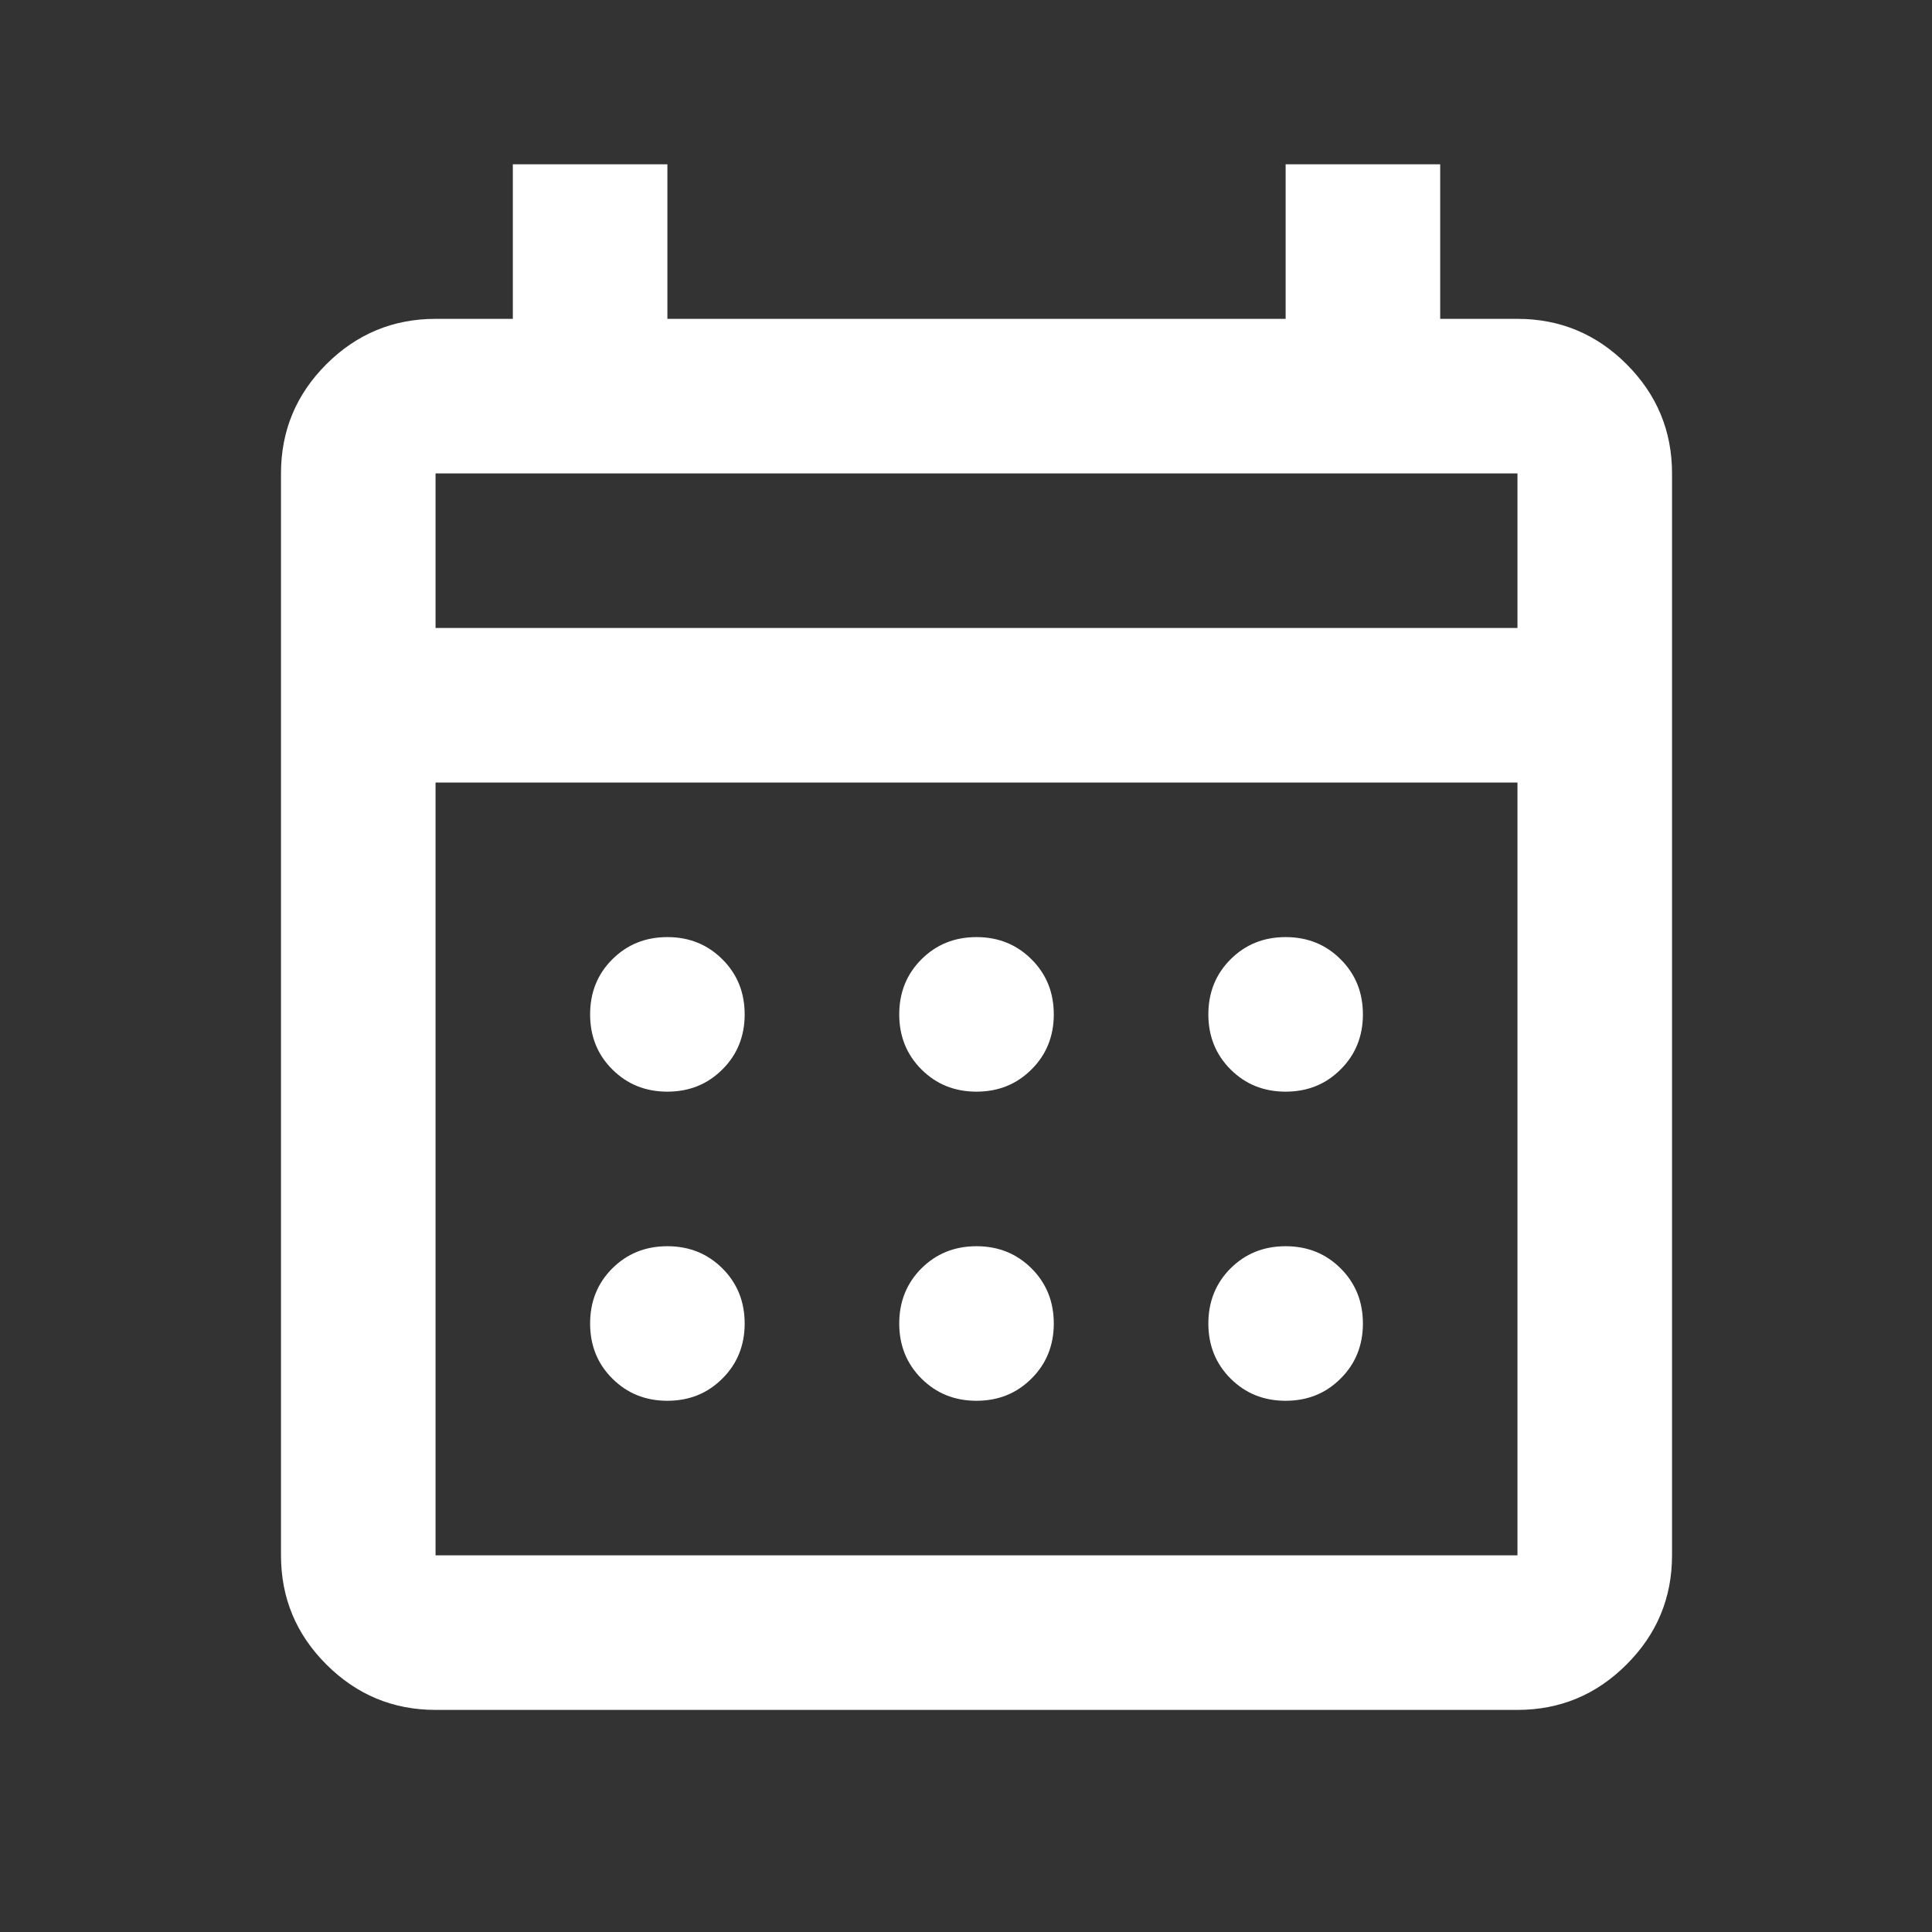 <svg width="25" height="25" viewBox="0 0 25 25" fill="none" xmlns="http://www.w3.org/2000/svg">
<rect x="0" y="0" width="25" height="25" fill="#333333" stroke="none"/>
<mask id="mask0_269_10287" style="mask-type:alpha" maskUnits="userSpaceOnUse" x="0" y="0" width="25" height="25">
<rect x="0.636" y="0.126" width="24" height="24" fill="#D9D9D9"/>
</mask>
<g mask="url(#mask0_269_10287)">
<path d="M5.636 22.126C5.086 22.126 4.615 21.93 4.223 21.538C3.831 21.147 3.636 20.676 3.636 20.126V6.126C3.636 5.576 3.831 5.105 4.223 4.713C4.615 4.322 5.086 4.126 5.636 4.126H6.636V2.126H8.636V4.126H16.636V2.126H18.636V4.126H19.636C20.186 4.126 20.657 4.322 21.048 4.713C21.44 5.105 21.636 5.576 21.636 6.126V20.126C21.636 20.676 21.44 21.147 21.048 21.538C20.657 21.93 20.186 22.126 19.636 22.126H5.636ZM5.636 20.126H19.636V10.126H5.636V20.126ZM5.636 8.126H19.636V6.126H5.636V8.126ZM12.636 14.126C12.352 14.126 12.115 14.03 11.923 13.838C11.732 13.647 11.636 13.409 11.636 13.126C11.636 12.843 11.732 12.605 11.923 12.414C12.115 12.222 12.352 12.126 12.636 12.126C12.919 12.126 13.156 12.222 13.348 12.414C13.54 12.605 13.636 12.843 13.636 13.126C13.636 13.409 13.54 13.647 13.348 13.838C13.156 14.03 12.919 14.126 12.636 14.126ZM8.636 14.126C8.352 14.126 8.115 14.03 7.923 13.838C7.731 13.647 7.636 13.409 7.636 13.126C7.636 12.843 7.731 12.605 7.923 12.414C8.115 12.222 8.352 12.126 8.636 12.126C8.919 12.126 9.156 12.222 9.348 12.414C9.54 12.605 9.636 12.843 9.636 13.126C9.636 13.409 9.54 13.647 9.348 13.838C9.156 14.03 8.919 14.126 8.636 14.126ZM16.636 14.126C16.352 14.126 16.115 14.03 15.923 13.838C15.732 13.647 15.636 13.409 15.636 13.126C15.636 12.843 15.732 12.605 15.923 12.414C16.115 12.222 16.352 12.126 16.636 12.126C16.919 12.126 17.157 12.222 17.348 12.414C17.54 12.605 17.636 12.843 17.636 13.126C17.636 13.409 17.54 13.647 17.348 13.838C17.157 14.03 16.919 14.126 16.636 14.126ZM12.636 18.126C12.352 18.126 12.115 18.03 11.923 17.838C11.732 17.647 11.636 17.409 11.636 17.126C11.636 16.843 11.732 16.605 11.923 16.413C12.115 16.222 12.352 16.126 12.636 16.126C12.919 16.126 13.156 16.222 13.348 16.413C13.54 16.605 13.636 16.843 13.636 17.126C13.636 17.409 13.54 17.647 13.348 17.838C13.156 18.03 12.919 18.126 12.636 18.126ZM8.636 18.126C8.352 18.126 8.115 18.03 7.923 17.838C7.731 17.647 7.636 17.409 7.636 17.126C7.636 16.843 7.731 16.605 7.923 16.413C8.115 16.222 8.352 16.126 8.636 16.126C8.919 16.126 9.156 16.222 9.348 16.413C9.54 16.605 9.636 16.843 9.636 17.126C9.636 17.409 9.54 17.647 9.348 17.838C9.156 18.03 8.919 18.126 8.636 18.126ZM16.636 18.126C16.352 18.126 16.115 18.03 15.923 17.838C15.732 17.647 15.636 17.409 15.636 17.126C15.636 16.843 15.732 16.605 15.923 16.413C16.115 16.222 16.352 16.126 16.636 16.126C16.919 16.126 17.157 16.222 17.348 16.413C17.54 16.605 17.636 16.843 17.636 17.126C17.636 17.409 17.54 17.647 17.348 17.838C17.157 18.03 16.919 18.126 16.636 18.126Z" fill="white"/>
</g>
</svg>
